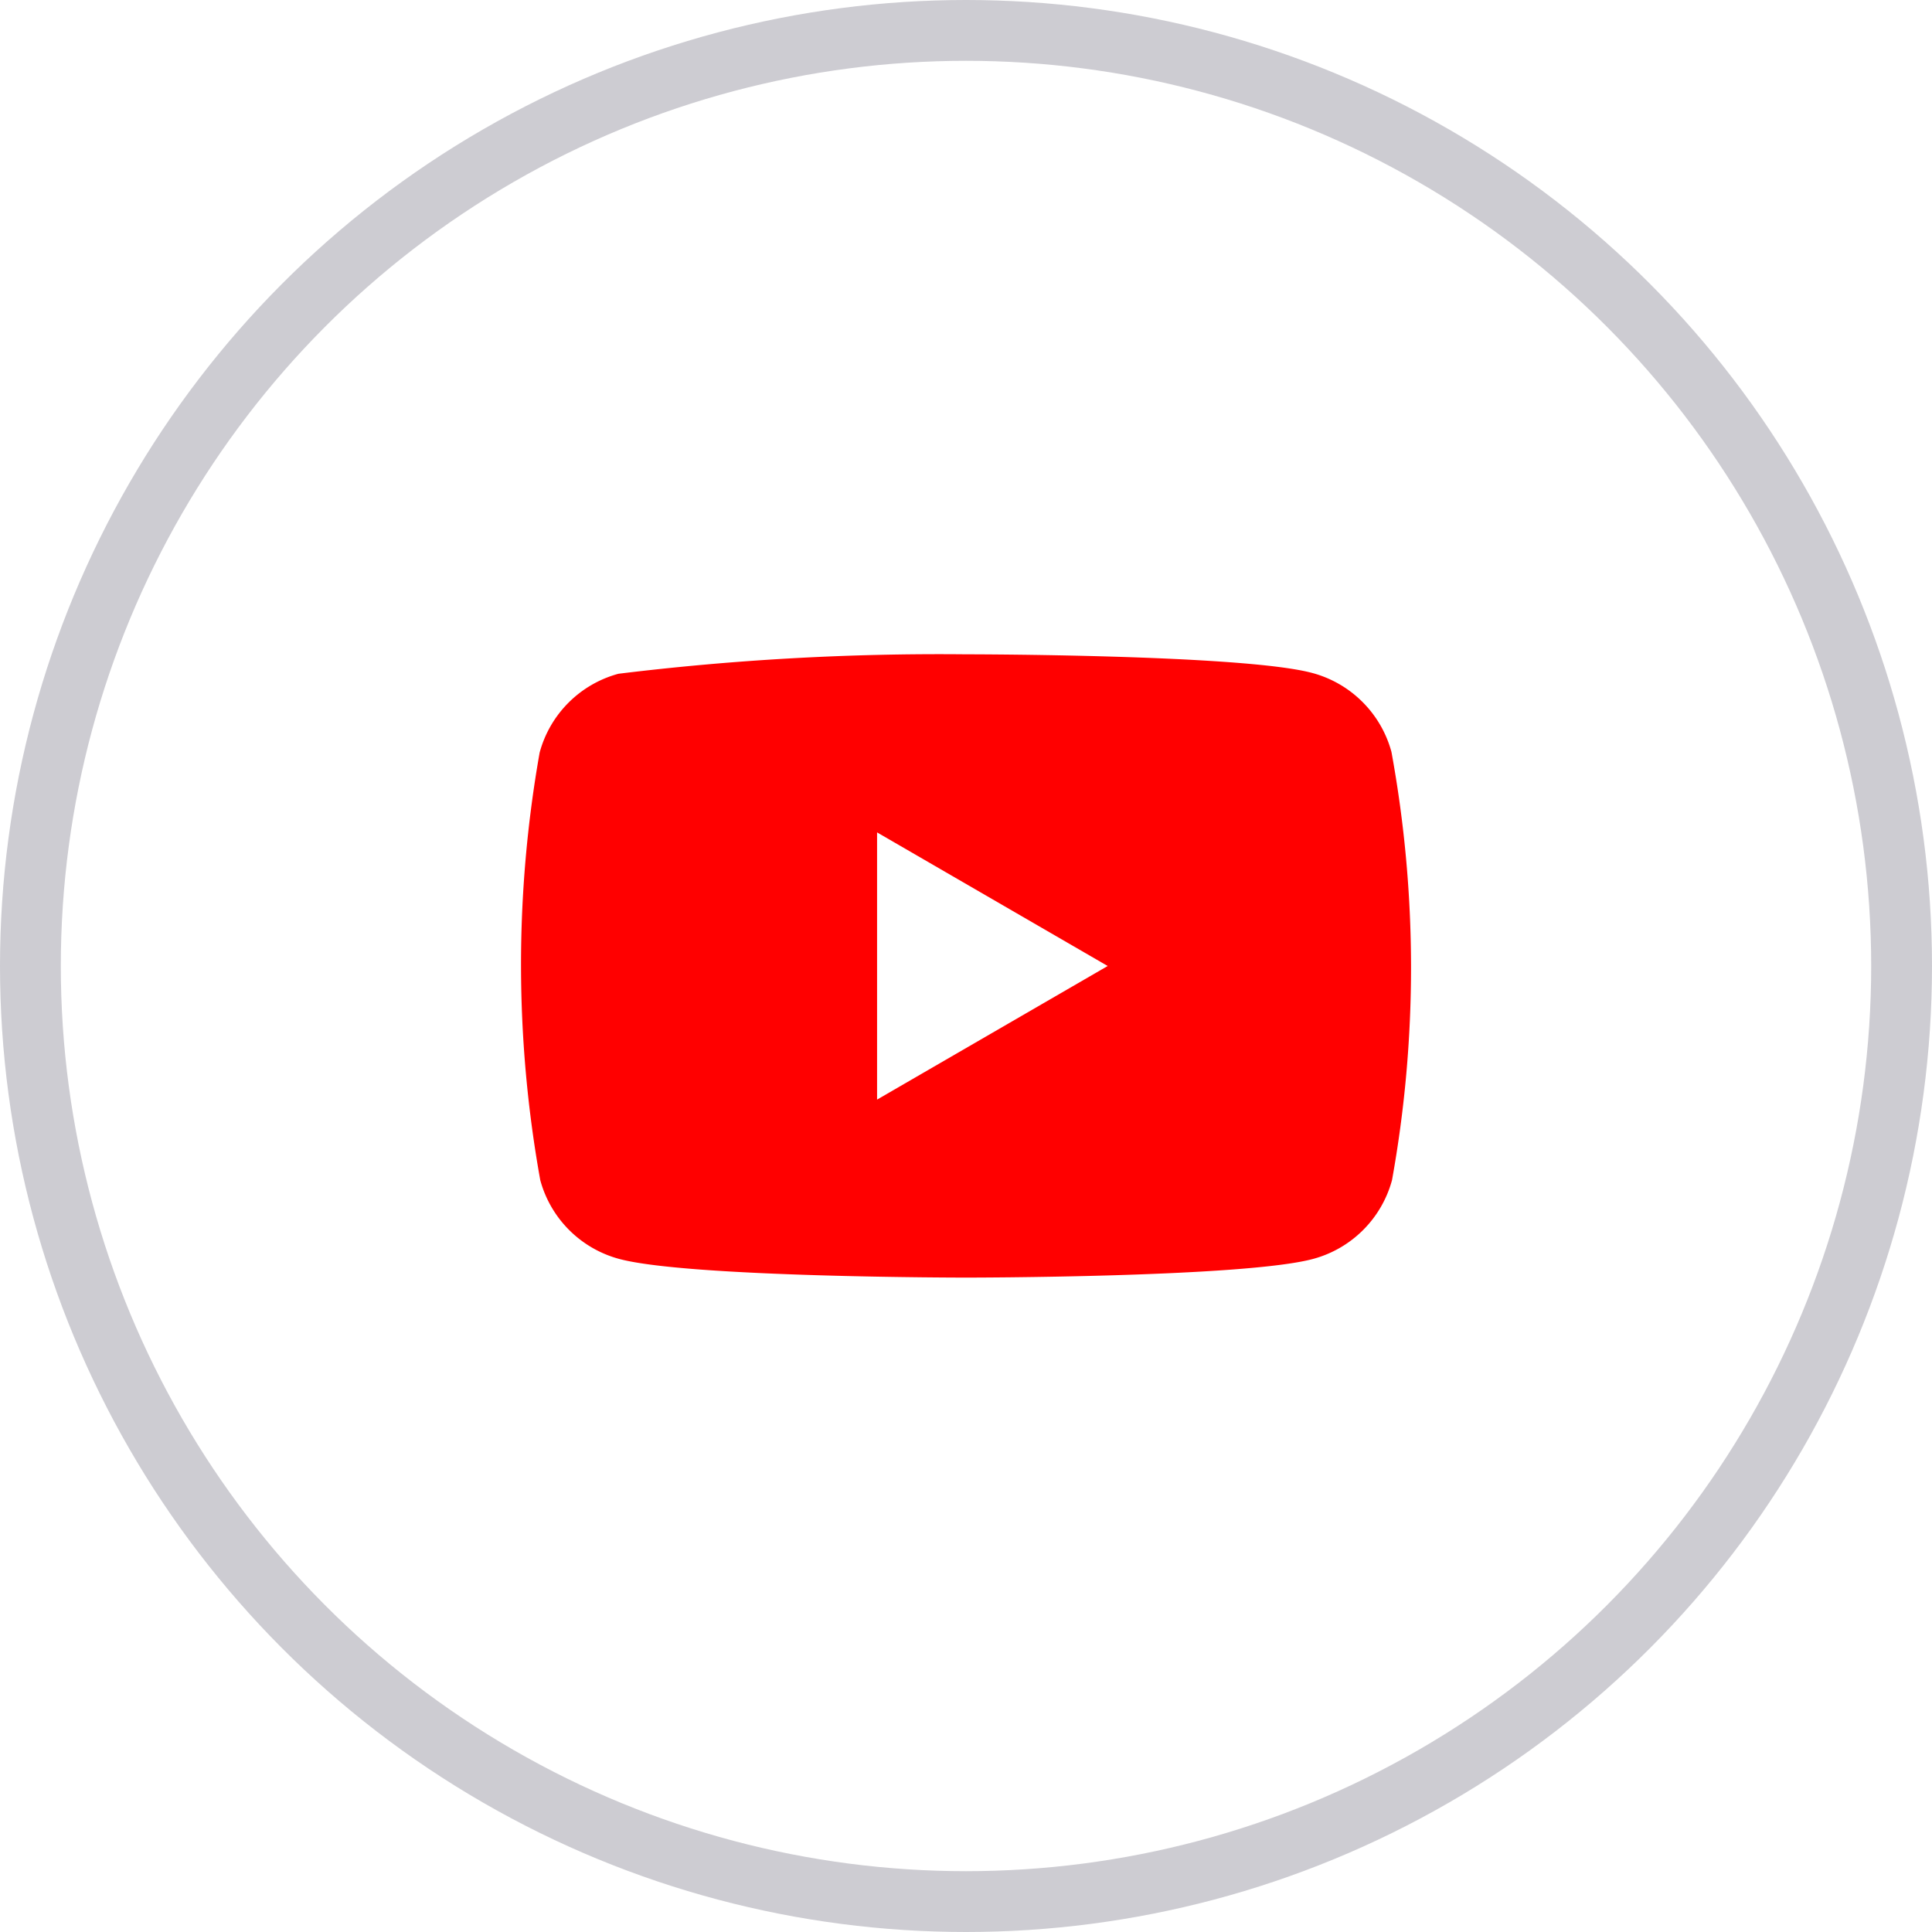 <svg xmlns="http://www.w3.org/2000/svg" width="41.3" height="41.3" viewBox="0 0 41.3 41.3">
  <g id="yt" transform="translate(57.65 20.65)">
    <path id="Path_590" data-name="Path 590" d="M28.991,16.02a2.392,2.392,0,0,1,.618,1.067,25.6,25.6,0,0,1,.012,9.153,2.392,2.392,0,0,1-1.684,1.684c-1.477.4-7.42.4-7.42.4s-5.943,0-7.42-.4a2.392,2.392,0,0,1-1.684-1.684A26.011,26.011,0,0,1,11.4,17.1a2.392,2.392,0,0,1,1.684-1.684A56.345,56.345,0,0,1,20.5,15s5.943,0,7.42.4A2.392,2.392,0,0,1,28.991,16.02Zm-5.448,5.643-4.93,2.856V18.807Z" transform="translate(-57.514 -21.663)" fill="red" fill-rule="evenodd"/>
    <circle id="Ellipse_52" data-name="Ellipse 52" cx="20" cy="20" r="20" transform="translate(-57 -20)" fill="none" stroke="#cdccd2" stroke-width="1.3"/>
  </g>
</svg>

